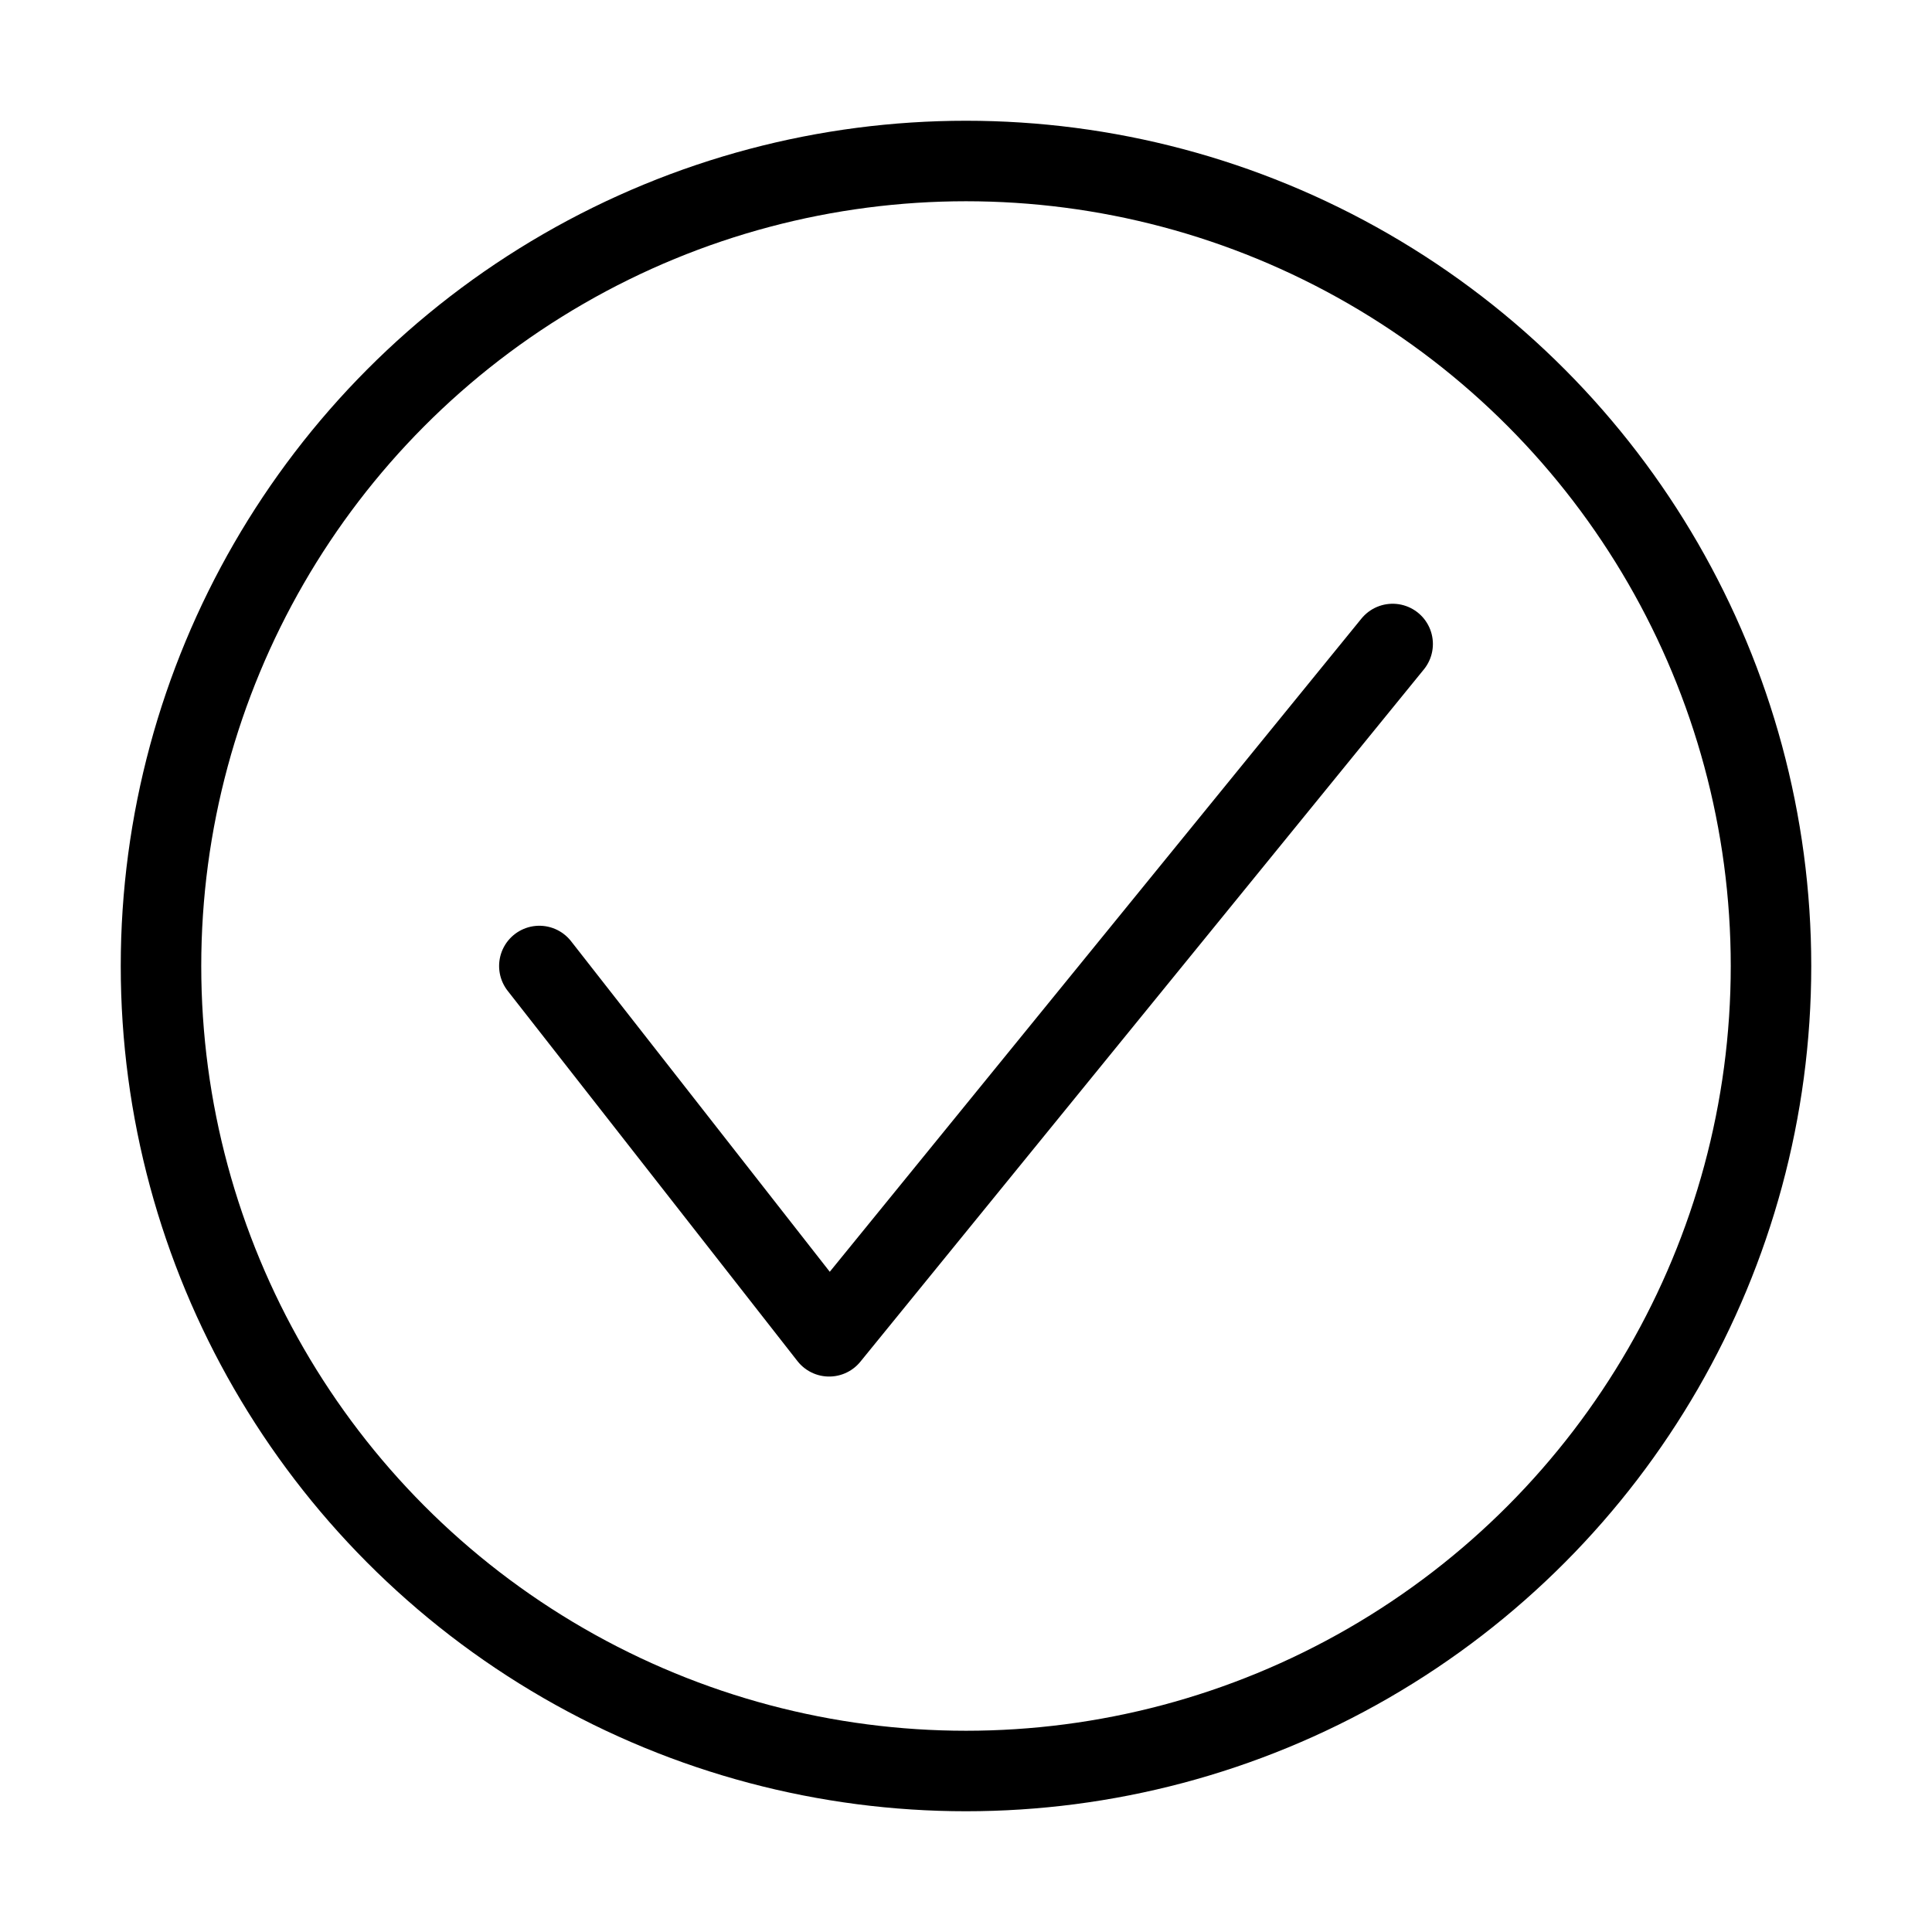 <svg version="1.1" id="Layer_1" xmlns="http://www.w3.org/2000/svg" x="0" y="0" viewBox="0 0 24 24" xml:space="preserve"><style>.st0{fill:none;stroke:#000;stroke-linecap:round;stroke-linejoin:round}</style><circle class="st0" cx="12" cy="12" r="10"/><path class="st0" d="M17.3 8l-7 8.6L6.7 12"/></svg>